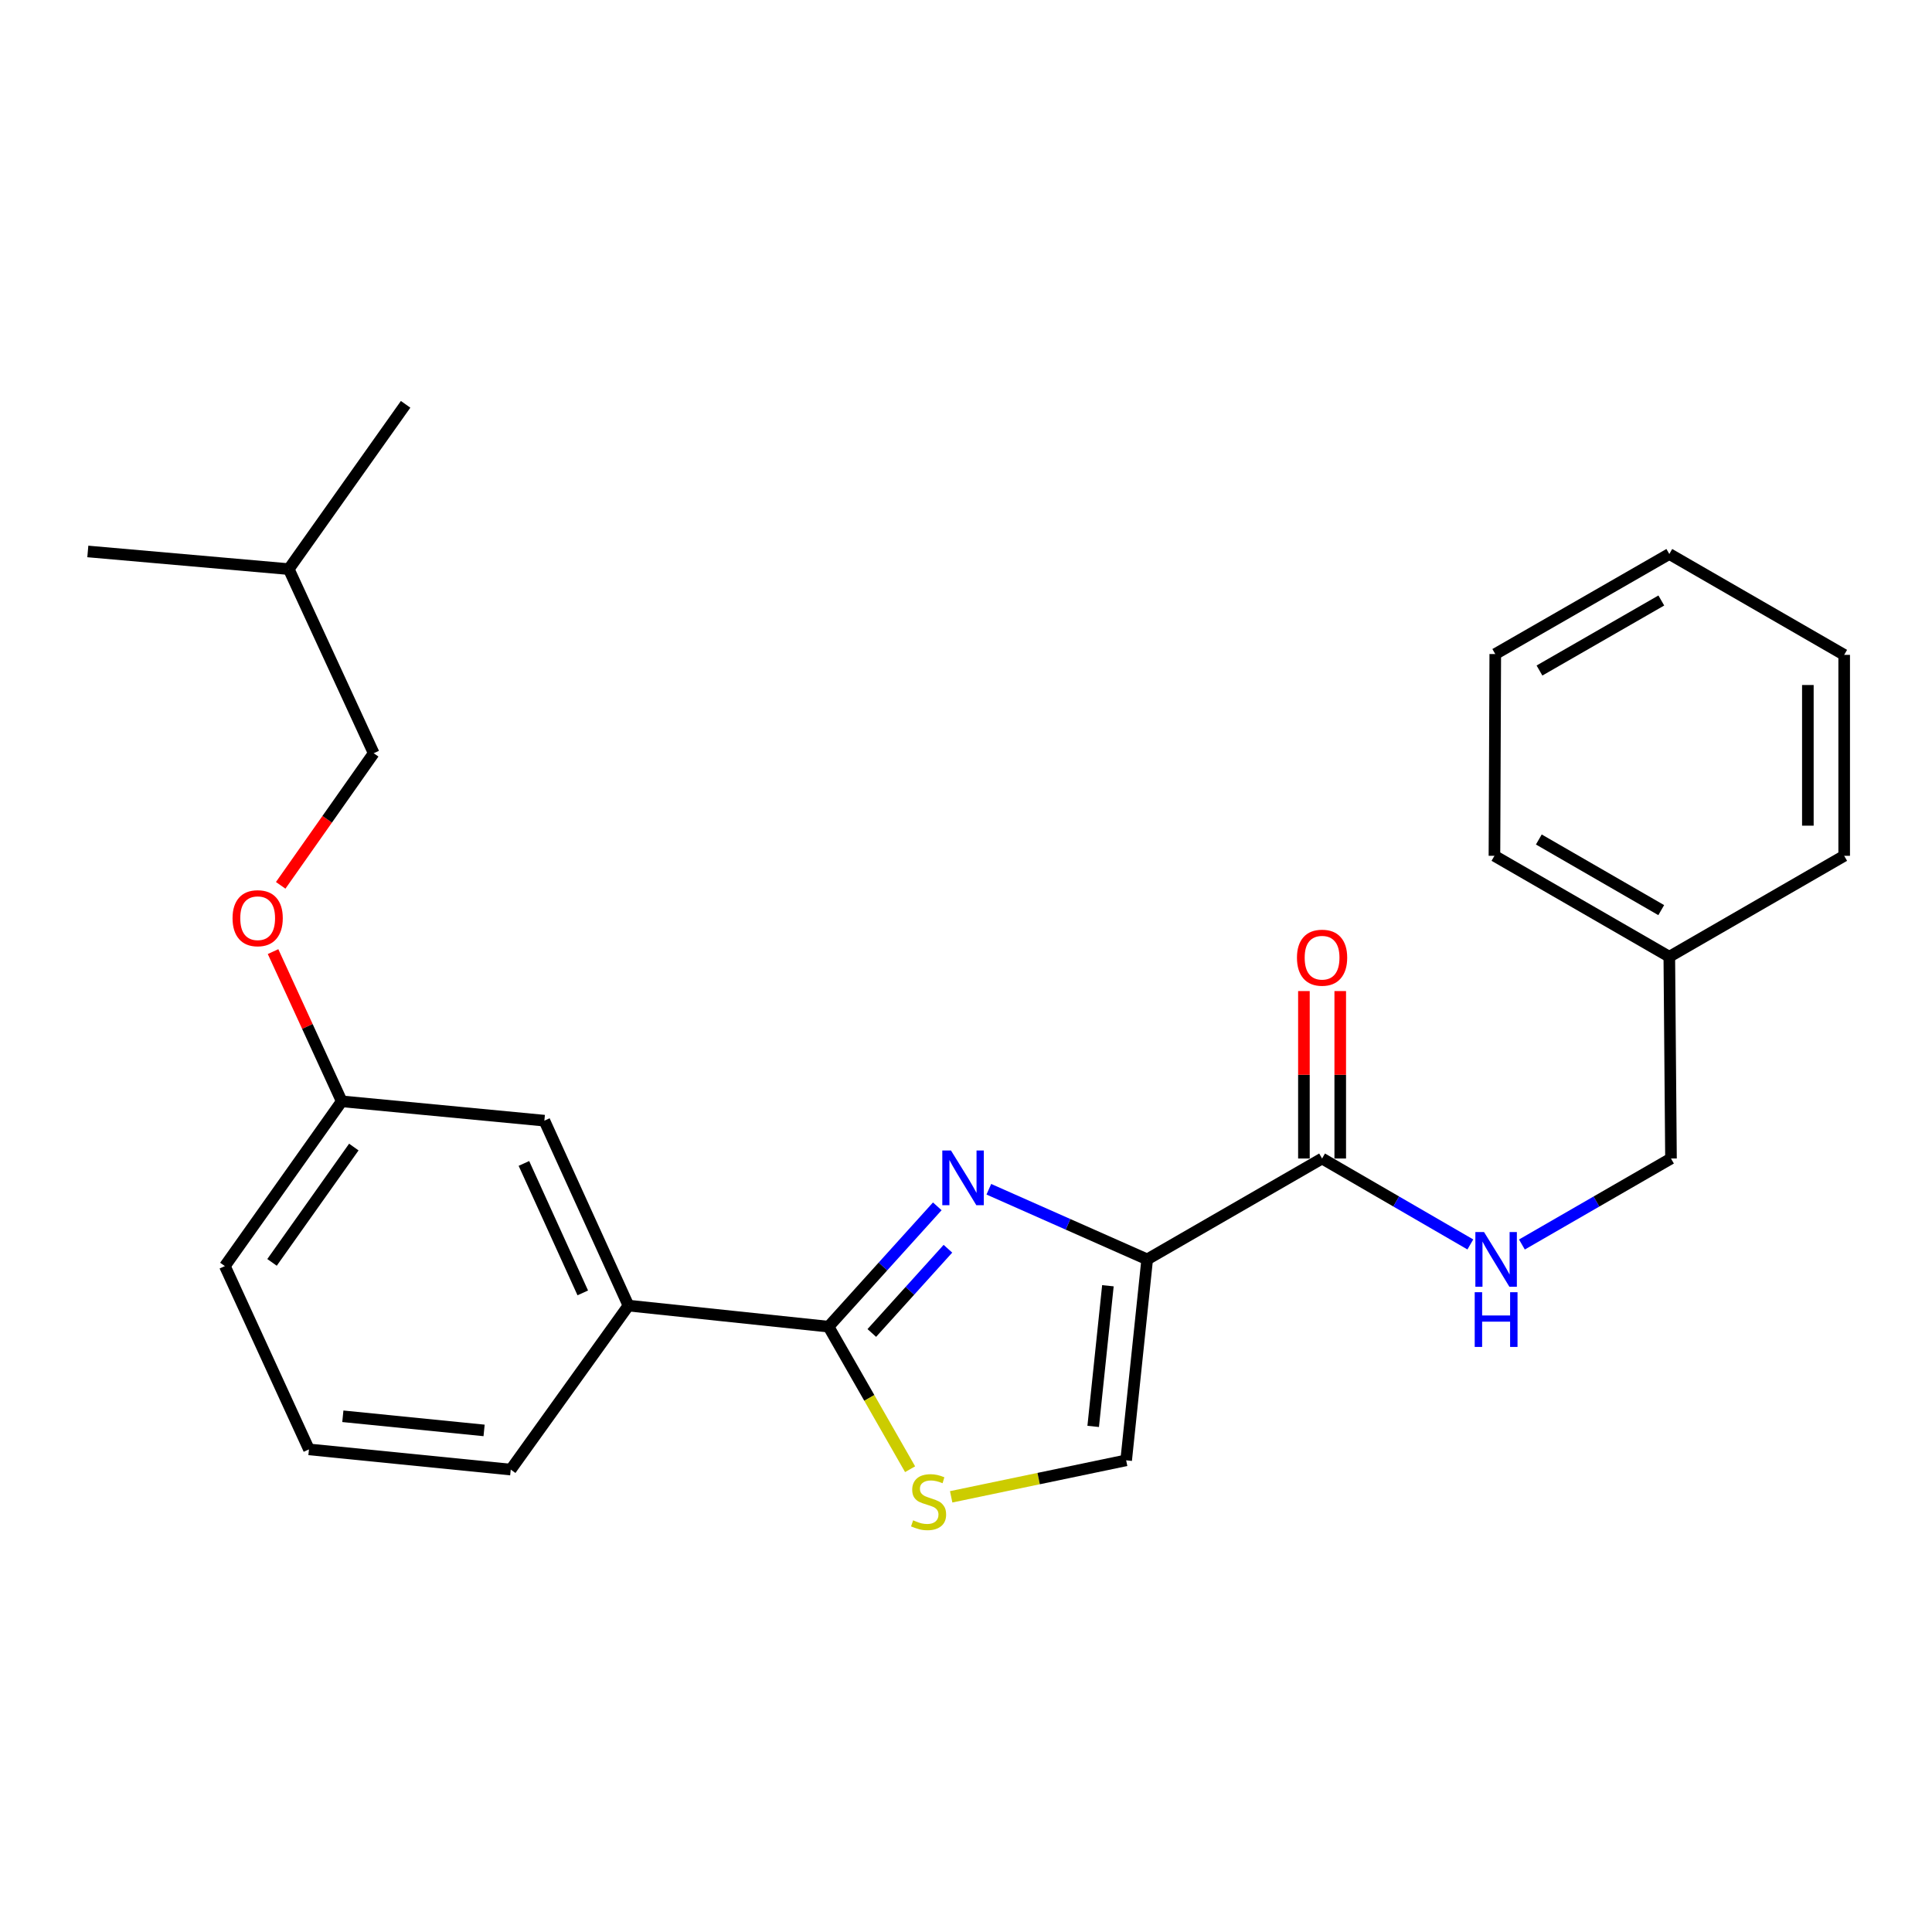 <?xml version='1.0' encoding='iso-8859-1'?>
<svg version='1.1' baseProfile='full'
              xmlns='http://www.w3.org/2000/svg'
                      xmlns:rdkit='http://www.rdkit.org/xml'
                      xmlns:xlink='http://www.w3.org/1999/xlink'
                  xml:space='preserve'
width='1000px' height='1000px' viewBox='0 0 1000 1000'>
<!-- END OF HEADER -->
<rect style='opacity:1.0;fill:#FFFFFF;stroke:none' width='1000' height='1000' x='0' y='0'> </rect>
<path class='bond-0' d='M 593.781,651.857 L 552.801,633.705' style='fill:none;fill-rule:evenodd;stroke:#000000;stroke-width:6px;stroke-linecap:butt;stroke-linejoin:miter;stroke-opacity:1' />
<path class='bond-0' d='M 552.801,633.705 L 511.821,615.552' style='fill:none;fill-rule:evenodd;stroke:#0000FF;stroke-width:6px;stroke-linecap:butt;stroke-linejoin:miter;stroke-opacity:1' />
<path class='bond-3' d='M 593.781,651.857 L 684.304,599.645' style='fill:none;fill-rule:evenodd;stroke:#000000;stroke-width:6px;stroke-linecap:butt;stroke-linejoin:miter;stroke-opacity:1' />
<path class='bond-4' d='M 593.781,651.857 L 582.898,755.864' style='fill:none;fill-rule:evenodd;stroke:#000000;stroke-width:6px;stroke-linecap:butt;stroke-linejoin:miter;stroke-opacity:1' />
<path class='bond-4' d='M 573.451,665.502 L 565.833,738.306' style='fill:none;fill-rule:evenodd;stroke:#000000;stroke-width:6px;stroke-linecap:butt;stroke-linejoin:miter;stroke-opacity:1' />
<path class='bond-1' d='M 485.139,624.397 L 456.996,655.538' style='fill:none;fill-rule:evenodd;stroke:#0000FF;stroke-width:6px;stroke-linecap:butt;stroke-linejoin:miter;stroke-opacity:1' />
<path class='bond-1' d='M 456.996,655.538 L 428.852,686.679' style='fill:none;fill-rule:evenodd;stroke:#000000;stroke-width:6px;stroke-linecap:butt;stroke-linejoin:miter;stroke-opacity:1' />
<path class='bond-1' d='M 490.644,646.345 L 470.944,668.144' style='fill:none;fill-rule:evenodd;stroke:#0000FF;stroke-width:6px;stroke-linecap:butt;stroke-linejoin:miter;stroke-opacity:1' />
<path class='bond-1' d='M 470.944,668.144 L 451.243,689.942' style='fill:none;fill-rule:evenodd;stroke:#000000;stroke-width:6px;stroke-linecap:butt;stroke-linejoin:miter;stroke-opacity:1' />
<path class='bond-5' d='M 428.852,686.679 L 325.284,675.775' style='fill:none;fill-rule:evenodd;stroke:#000000;stroke-width:6px;stroke-linecap:butt;stroke-linejoin:miter;stroke-opacity:1' />
<path class='bond-25' d='M 428.852,686.679 L 449.959,723.572' style='fill:none;fill-rule:evenodd;stroke:#000000;stroke-width:6px;stroke-linecap:butt;stroke-linejoin:miter;stroke-opacity:1' />
<path class='bond-25' d='M 449.959,723.572 L 471.066,760.465' style='fill:none;fill-rule:evenodd;stroke:#CCCC00;stroke-width:6px;stroke-linecap:butt;stroke-linejoin:miter;stroke-opacity:1' />
<path class='bond-2' d='M 492.327,774.753 L 537.613,765.308' style='fill:none;fill-rule:evenodd;stroke:#CCCC00;stroke-width:6px;stroke-linecap:butt;stroke-linejoin:miter;stroke-opacity:1' />
<path class='bond-2' d='M 537.613,765.308 L 582.898,755.864' style='fill:none;fill-rule:evenodd;stroke:#000000;stroke-width:6px;stroke-linecap:butt;stroke-linejoin:miter;stroke-opacity:1' />
<path class='bond-6' d='M 684.304,599.645 L 722.674,621.884' style='fill:none;fill-rule:evenodd;stroke:#000000;stroke-width:6px;stroke-linecap:butt;stroke-linejoin:miter;stroke-opacity:1' />
<path class='bond-6' d='M 722.674,621.884 L 761.045,644.124' style='fill:none;fill-rule:evenodd;stroke:#0000FF;stroke-width:6px;stroke-linecap:butt;stroke-linejoin:miter;stroke-opacity:1' />
<path class='bond-7' d='M 693.704,599.645 L 693.704,556.312' style='fill:none;fill-rule:evenodd;stroke:#000000;stroke-width:6px;stroke-linecap:butt;stroke-linejoin:miter;stroke-opacity:1' />
<path class='bond-7' d='M 693.704,556.312 L 693.704,512.978' style='fill:none;fill-rule:evenodd;stroke:#FF0000;stroke-width:6px;stroke-linecap:butt;stroke-linejoin:miter;stroke-opacity:1' />
<path class='bond-7' d='M 674.904,599.645 L 674.904,556.312' style='fill:none;fill-rule:evenodd;stroke:#000000;stroke-width:6px;stroke-linecap:butt;stroke-linejoin:miter;stroke-opacity:1' />
<path class='bond-7' d='M 674.904,556.312 L 674.904,512.978' style='fill:none;fill-rule:evenodd;stroke:#FF0000;stroke-width:6px;stroke-linecap:butt;stroke-linejoin:miter;stroke-opacity:1' />
<path class='bond-8' d='M 325.284,675.775 L 281.762,580.051' style='fill:none;fill-rule:evenodd;stroke:#000000;stroke-width:6px;stroke-linecap:butt;stroke-linejoin:miter;stroke-opacity:1' />
<path class='bond-8' d='M 301.642,669.198 L 271.176,602.191' style='fill:none;fill-rule:evenodd;stroke:#000000;stroke-width:6px;stroke-linecap:butt;stroke-linejoin:miter;stroke-opacity:1' />
<path class='bond-14' d='M 325.284,675.775 L 264.361,760.658' style='fill:none;fill-rule:evenodd;stroke:#000000;stroke-width:6px;stroke-linecap:butt;stroke-linejoin:miter;stroke-opacity:1' />
<path class='bond-11' d='M 787.74,644.155 L 826.32,621.9' style='fill:none;fill-rule:evenodd;stroke:#0000FF;stroke-width:6px;stroke-linecap:butt;stroke-linejoin:miter;stroke-opacity:1' />
<path class='bond-11' d='M 826.32,621.9 L 864.9,599.645' style='fill:none;fill-rule:evenodd;stroke:#000000;stroke-width:6px;stroke-linecap:butt;stroke-linejoin:miter;stroke-opacity:1' />
<path class='bond-10' d='M 281.762,580.051 L 176.878,570.045' style='fill:none;fill-rule:evenodd;stroke:#000000;stroke-width:6px;stroke-linecap:butt;stroke-linejoin:miter;stroke-opacity:1' />
<path class='bond-9' d='M 141.333,492.547 L 159.105,531.296' style='fill:none;fill-rule:evenodd;stroke:#FF0000;stroke-width:6px;stroke-linecap:butt;stroke-linejoin:miter;stroke-opacity:1' />
<path class='bond-9' d='M 159.105,531.296 L 176.878,570.045' style='fill:none;fill-rule:evenodd;stroke:#000000;stroke-width:6px;stroke-linecap:butt;stroke-linejoin:miter;stroke-opacity:1' />
<path class='bond-12' d='M 145.283,458.25 L 169.353,424.058' style='fill:none;fill-rule:evenodd;stroke:#FF0000;stroke-width:6px;stroke-linecap:butt;stroke-linejoin:miter;stroke-opacity:1' />
<path class='bond-12' d='M 169.353,424.058 L 193.422,389.867' style='fill:none;fill-rule:evenodd;stroke:#000000;stroke-width:6px;stroke-linecap:butt;stroke-linejoin:miter;stroke-opacity:1' />
<path class='bond-17' d='M 176.878,570.045 L 116.394,655.325' style='fill:none;fill-rule:evenodd;stroke:#000000;stroke-width:6px;stroke-linecap:butt;stroke-linejoin:miter;stroke-opacity:1' />
<path class='bond-17' d='M 183.14,593.713 L 140.801,653.409' style='fill:none;fill-rule:evenodd;stroke:#000000;stroke-width:6px;stroke-linecap:butt;stroke-linejoin:miter;stroke-opacity:1' />
<path class='bond-13' d='M 864.9,599.645 L 864.033,495.2' style='fill:none;fill-rule:evenodd;stroke:#000000;stroke-width:6px;stroke-linecap:butt;stroke-linejoin:miter;stroke-opacity:1' />
<path class='bond-16' d='M 193.422,389.867 L 149.461,294.571' style='fill:none;fill-rule:evenodd;stroke:#000000;stroke-width:6px;stroke-linecap:butt;stroke-linejoin:miter;stroke-opacity:1' />
<path class='bond-18' d='M 864.033,495.2 L 773.521,442.967' style='fill:none;fill-rule:evenodd;stroke:#000000;stroke-width:6px;stroke-linecap:butt;stroke-linejoin:miter;stroke-opacity:1' />
<path class='bond-18' d='M 859.853,471.082 L 796.495,434.519' style='fill:none;fill-rule:evenodd;stroke:#000000;stroke-width:6px;stroke-linecap:butt;stroke-linejoin:miter;stroke-opacity:1' />
<path class='bond-19' d='M 864.033,495.2 L 954.545,442.967' style='fill:none;fill-rule:evenodd;stroke:#000000;stroke-width:6px;stroke-linecap:butt;stroke-linejoin:miter;stroke-opacity:1' />
<path class='bond-15' d='M 264.361,760.658 L 159.916,750.203' style='fill:none;fill-rule:evenodd;stroke:#000000;stroke-width:6px;stroke-linecap:butt;stroke-linejoin:miter;stroke-opacity:1' />
<path class='bond-15' d='M 250.567,740.383 L 177.455,733.064' style='fill:none;fill-rule:evenodd;stroke:#000000;stroke-width:6px;stroke-linecap:butt;stroke-linejoin:miter;stroke-opacity:1' />
<path class='bond-26' d='M 159.916,750.203 L 116.394,655.325' style='fill:none;fill-rule:evenodd;stroke:#000000;stroke-width:6px;stroke-linecap:butt;stroke-linejoin:miter;stroke-opacity:1' />
<path class='bond-20' d='M 149.461,294.571 L 209.945,209.281' style='fill:none;fill-rule:evenodd;stroke:#000000;stroke-width:6px;stroke-linecap:butt;stroke-linejoin:miter;stroke-opacity:1' />
<path class='bond-21' d='M 149.461,294.571 L 45.455,285.432' style='fill:none;fill-rule:evenodd;stroke:#000000;stroke-width:6px;stroke-linecap:butt;stroke-linejoin:miter;stroke-opacity:1' />
<path class='bond-22' d='M 773.521,442.967 L 773.949,338.532' style='fill:none;fill-rule:evenodd;stroke:#000000;stroke-width:6px;stroke-linecap:butt;stroke-linejoin:miter;stroke-opacity:1' />
<path class='bond-23' d='M 954.545,442.967 L 954.545,338.96' style='fill:none;fill-rule:evenodd;stroke:#000000;stroke-width:6px;stroke-linecap:butt;stroke-linejoin:miter;stroke-opacity:1' />
<path class='bond-23' d='M 935.745,427.366 L 935.745,354.561' style='fill:none;fill-rule:evenodd;stroke:#000000;stroke-width:6px;stroke-linecap:butt;stroke-linejoin:miter;stroke-opacity:1' />
<path class='bond-27' d='M 773.949,338.532 L 864.033,286.748' style='fill:none;fill-rule:evenodd;stroke:#000000;stroke-width:6px;stroke-linecap:butt;stroke-linejoin:miter;stroke-opacity:1' />
<path class='bond-27' d='M 796.831,347.064 L 859.89,310.815' style='fill:none;fill-rule:evenodd;stroke:#000000;stroke-width:6px;stroke-linecap:butt;stroke-linejoin:miter;stroke-opacity:1' />
<path class='bond-24' d='M 954.545,338.96 L 864.033,286.748' style='fill:none;fill-rule:evenodd;stroke:#000000;stroke-width:6px;stroke-linecap:butt;stroke-linejoin:miter;stroke-opacity:1' />
<path  class='atom-1' d='M 492.215 595.481
L 501.495 610.481
Q 502.415 611.961, 503.895 614.641
Q 505.375 617.321, 505.455 617.481
L 505.455 595.481
L 509.215 595.481
L 509.215 623.801
L 505.335 623.801
L 495.375 607.401
Q 494.215 605.481, 492.975 603.281
Q 491.775 601.081, 491.415 600.401
L 491.415 623.801
L 487.735 623.801
L 487.735 595.481
L 492.215 595.481
' fill='#0000FF'/>
<path  class='atom-3' d='M 472.636 786.911
Q 472.956 787.031, 474.276 787.591
Q 475.596 788.151, 477.036 788.511
Q 478.516 788.831, 479.956 788.831
Q 482.636 788.831, 484.196 787.551
Q 485.756 786.231, 485.756 783.951
Q 485.756 782.391, 484.956 781.431
Q 484.196 780.471, 482.996 779.951
Q 481.796 779.431, 479.796 778.831
Q 477.276 778.071, 475.756 777.351
Q 474.276 776.631, 473.196 775.111
Q 472.156 773.591, 472.156 771.031
Q 472.156 767.471, 474.556 765.271
Q 476.996 763.071, 481.796 763.071
Q 485.076 763.071, 488.796 764.631
L 487.876 767.711
Q 484.476 766.311, 481.916 766.311
Q 479.156 766.311, 477.636 767.471
Q 476.116 768.591, 476.156 770.551
Q 476.156 772.071, 476.916 772.991
Q 477.716 773.911, 478.836 774.431
Q 479.996 774.951, 481.916 775.551
Q 484.476 776.351, 485.996 777.151
Q 487.516 777.951, 488.596 779.591
Q 489.716 781.191, 489.716 783.951
Q 489.716 787.871, 487.076 789.991
Q 484.476 792.071, 480.116 792.071
Q 477.596 792.071, 475.676 791.511
Q 473.796 790.991, 471.556 790.071
L 472.636 786.911
' fill='#CCCC00'/>
<path  class='atom-7' d='M 768.128 637.697
L 777.408 652.697
Q 778.328 654.177, 779.808 656.857
Q 781.288 659.537, 781.368 659.697
L 781.368 637.697
L 785.128 637.697
L 785.128 666.017
L 781.248 666.017
L 771.288 649.617
Q 770.128 647.697, 768.888 645.497
Q 767.688 643.297, 767.328 642.617
L 767.328 666.017
L 763.648 666.017
L 763.648 637.697
L 768.128 637.697
' fill='#0000FF'/>
<path  class='atom-7' d='M 763.308 668.849
L 767.148 668.849
L 767.148 680.889
L 781.628 680.889
L 781.628 668.849
L 785.468 668.849
L 785.468 697.169
L 781.628 697.169
L 781.628 684.089
L 767.148 684.089
L 767.148 697.169
L 763.308 697.169
L 763.308 668.849
' fill='#0000FF'/>
<path  class='atom-8' d='M 671.304 495.698
Q 671.304 488.898, 674.664 485.098
Q 678.024 481.298, 684.304 481.298
Q 690.584 481.298, 693.944 485.098
Q 697.304 488.898, 697.304 495.698
Q 697.304 502.578, 693.904 506.498
Q 690.504 510.378, 684.304 510.378
Q 678.064 510.378, 674.664 506.498
Q 671.304 502.618, 671.304 495.698
M 684.304 507.178
Q 688.624 507.178, 690.944 504.298
Q 693.304 501.378, 693.304 495.698
Q 693.304 490.138, 690.944 487.338
Q 688.624 484.498, 684.304 484.498
Q 679.984 484.498, 677.624 487.298
Q 675.304 490.098, 675.304 495.698
Q 675.304 501.418, 677.624 504.298
Q 679.984 507.178, 684.304 507.178
' fill='#FF0000'/>
<path  class='atom-10' d='M 120.366 475.258
Q 120.366 468.458, 123.726 464.658
Q 127.086 460.858, 133.366 460.858
Q 139.646 460.858, 143.006 464.658
Q 146.366 468.458, 146.366 475.258
Q 146.366 482.138, 142.966 486.058
Q 139.566 489.938, 133.366 489.938
Q 127.126 489.938, 123.726 486.058
Q 120.366 482.178, 120.366 475.258
M 133.366 486.738
Q 137.686 486.738, 140.006 483.858
Q 142.366 480.938, 142.366 475.258
Q 142.366 469.698, 140.006 466.898
Q 137.686 464.058, 133.366 464.058
Q 129.046 464.058, 126.686 466.858
Q 124.366 469.658, 124.366 475.258
Q 124.366 480.978, 126.686 483.858
Q 129.046 486.738, 133.366 486.738
' fill='#FF0000'/>
</svg>
